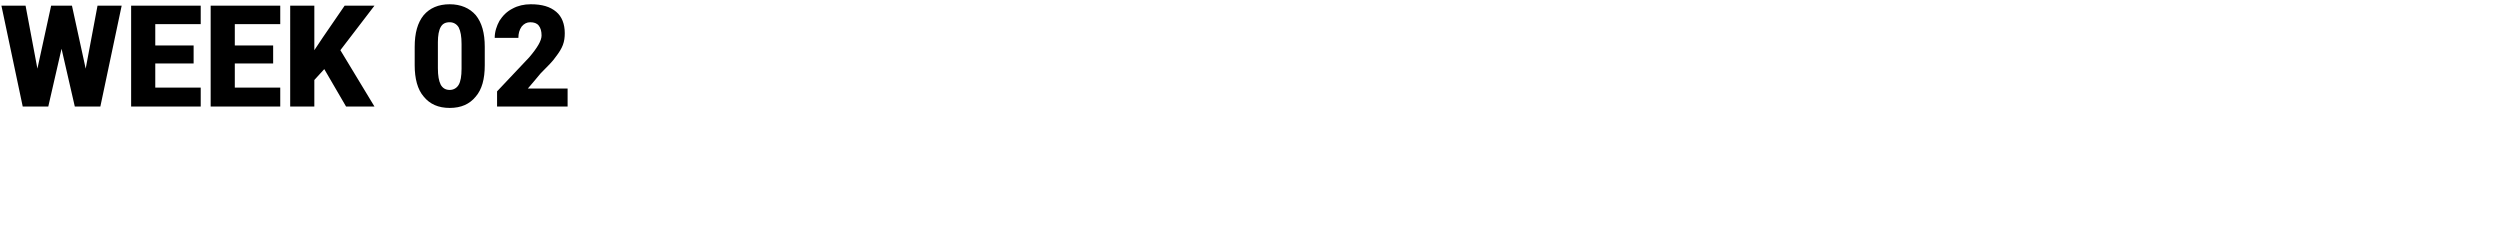 <?xml version="1.0" standalone="no"?><!DOCTYPE svg PUBLIC "-//W3C//DTD SVG 1.1//EN" "http://www.w3.org/Graphics/SVG/1.1/DTD/svg11.dtd"><svg xmlns="http://www.w3.org/2000/svg" version="1.1" width="528.1px" height="50.5px" viewBox="0 0 528.1 50.5"><desc>WEEK 02</desc><defs/><g id="Polygon38106"><path d="m18.1 14.5l2.5-13.3h5.1l-4.5 21.3h-5.4L13 10.3l-2.8 12.2H4.8L.3 1.2h5.1l2.5 13.3l2.9-13.3h4.4l2.9 13.3zm22.8-1.1h-8.1v5.1h9.6v4H27.7V1.2h14.7v3.9h-9.6v4.5h8.1v3.8zm16.8 0h-8.1v5.1h9.6v4H44.5V1.2h14.7v3.9h-9.6v4.5h8.1v3.8zm10.8 1.2l-2.1 2.3v5.6h-5.1V1.2h5.1v9.4l1.8-2.7l4.6-6.7h6.3l-7.2 9.4l7.2 11.9h-6l-4.6-7.9zm33.9-.8c0 2.9-.6 5.1-1.9 6.6c-1.3 1.6-3.1 2.4-5.5 2.4c-2.4 0-4.2-.8-5.5-2.4c-1.3-1.5-1.9-3.8-1.9-6.6V9.9c0-2.9.6-5.1 1.9-6.7C90.8 1.7 92.6.9 95 .9c2.3 0 4.2.8 5.5 2.3c1.3 1.6 1.9 3.8 1.9 6.7v3.9zm-4.9-4.5c0-1.6-.2-2.7-.6-3.5c-.4-.7-1.1-1.1-1.9-1.1c-.9 0-1.5.3-1.9 1c-.4.7-.6 1.8-.6 3.2v5.5c0 1.6.2 2.7.6 3.5c.4.7 1 1.1 1.9 1.1c.8 0 1.5-.4 1.9-1.1c.4-.7.6-1.8.6-3.4V9.3zm22.4 13.2H105v-3.2l6.8-7.2c1.7-2 2.6-3.5 2.6-4.6c0-.9-.2-1.6-.6-2.1c-.4-.5-1-.7-1.8-.7c-.7 0-1.3.3-1.8.9c-.5.7-.7 1.5-.7 2.4h-5c0-1.3.4-2.5 1-3.6c.7-1.1 1.6-2 2.8-2.6c1.1-.6 2.4-.9 3.8-.9c2.4 0 4.1.5 5.4 1.6c1.2 1 1.8 2.6 1.8 4.5c0 .9-.1 1.7-.4 2.5c-.3.8-.8 1.6-1.5 2.5c-.6.9-1.7 2-3.2 3.5c.03.01-2.7 3.2-2.7 3.2h8.4v3.8z" stroke="none" fill="#000"/></g></svg>